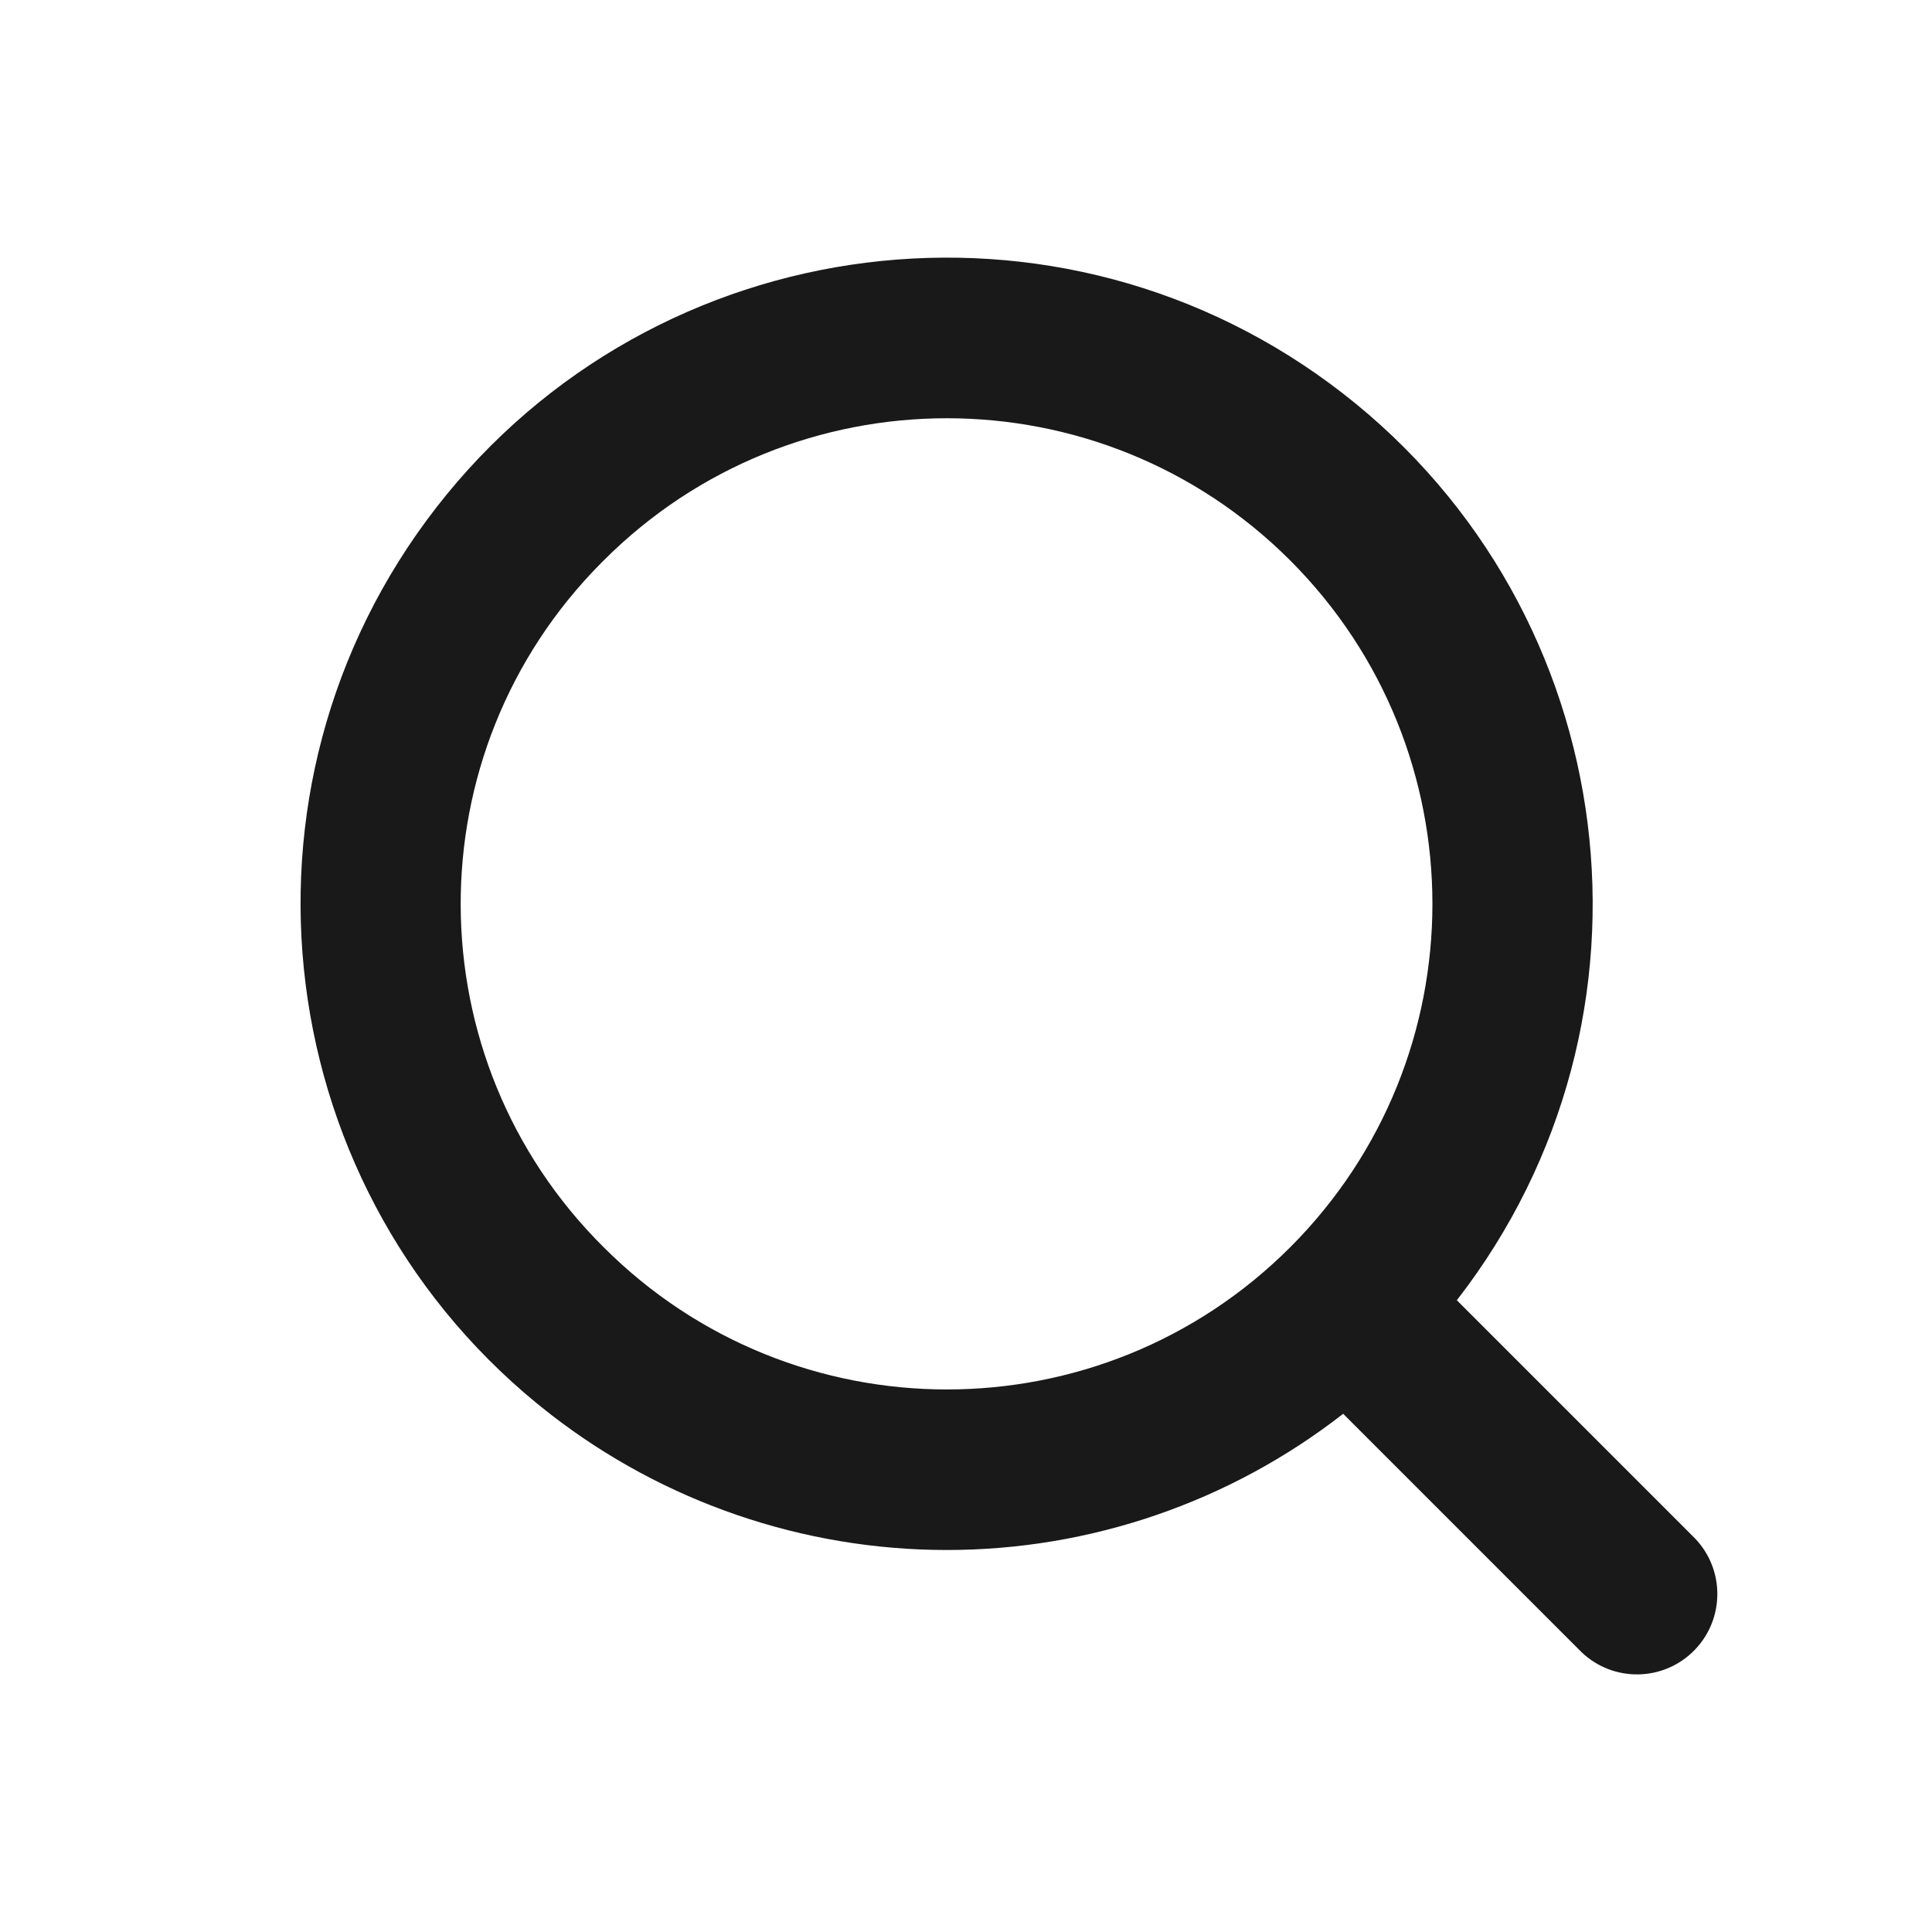 <svg width="18" height="18" viewBox="0 0 18 18" fill="none" xmlns="http://www.w3.org/2000/svg">
<path d="M8.822 14.441C10.16 14.441 11.459 13.994 12.514 13.172L14.732 15.39C15.029 15.677 15.503 15.669 15.79 15.371C16.07 15.081 16.07 14.621 15.79 14.331L13.573 12.114C15.612 9.488 15.137 5.706 12.512 3.666C9.887 1.627 6.105 2.102 4.066 4.727C2.027 7.353 2.502 11.135 5.127 13.175C6.184 13.996 7.484 14.441 8.822 14.441ZM5.624 5.222C7.39 3.455 10.254 3.455 12.021 5.222C13.787 6.989 13.787 9.853 12.021 11.62C10.255 13.387 7.39 13.387 5.624 11.62C3.857 9.866 3.847 7.012 5.601 5.245C5.608 5.238 5.616 5.23 5.624 5.222Z" fill="#191919"/>
</svg>
